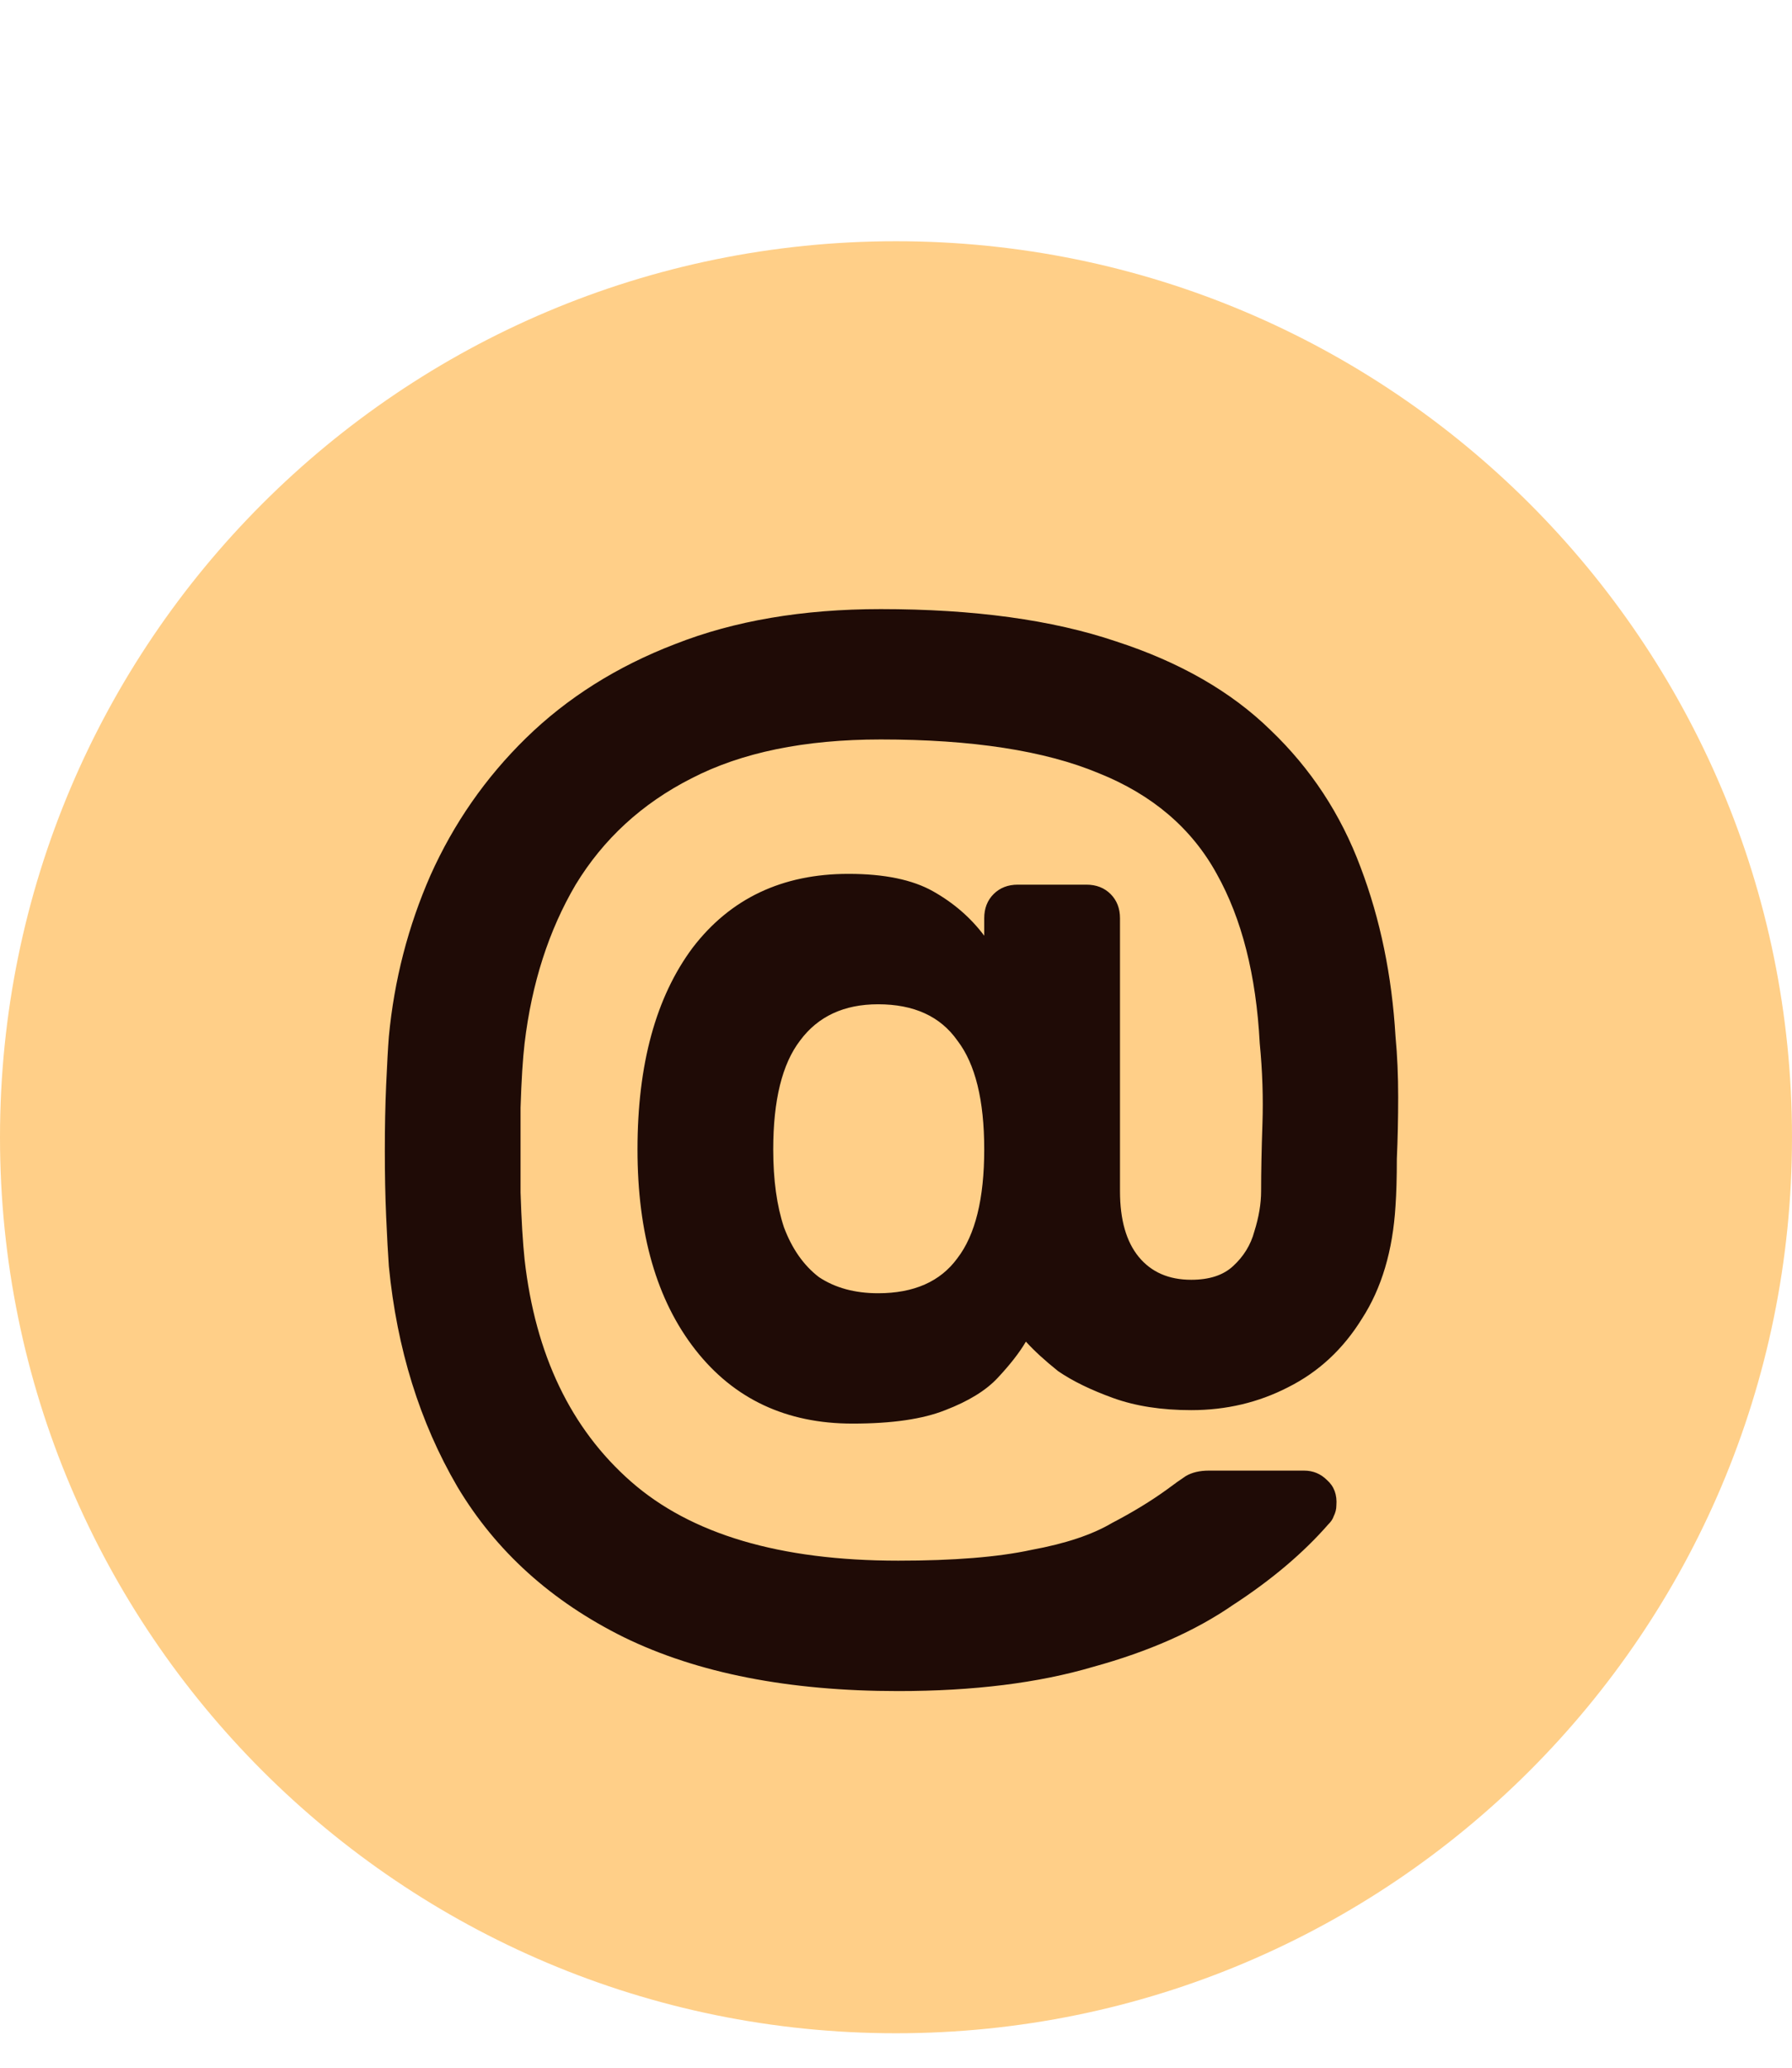 <svg width="39" height="45" viewBox="0 0 39 45" fill="none" xmlns="http://www.w3.org/2000/svg">
    <path d="M19.5 44.25C30.27 44.25 39 35.52 39 24.75C39 13.98 30.27 5.25 19.5 5.25C8.73 5.25 0 13.98 0 24.75C0 35.52 8.73 44.25 19.5 44.25Z" fill="#FFCF88"/>
    <path d="M19.548 36.803C17.169 36.803 15.18 36.413 13.581 35.633C12.002 34.852 10.793 33.761 9.954 32.356C9.135 30.953 8.638 29.354 8.463 27.559C8.443 27.287 8.424 26.926 8.404 26.477C8.384 26.029 8.375 25.551 8.375 25.044C8.375 24.537 8.384 24.059 8.404 23.611C8.424 23.162 8.443 22.811 8.463 22.558C8.579 21.329 8.882 20.159 9.369 19.048C9.876 17.917 10.569 16.922 11.446 16.064C12.343 15.187 13.425 14.504 14.693 14.017C15.98 13.51 17.471 13.256 19.168 13.256C21.196 13.256 22.902 13.49 24.287 13.958C25.671 14.407 26.793 15.05 27.651 15.889C28.528 16.727 29.181 17.722 29.61 18.872C30.039 20.003 30.293 21.232 30.371 22.558C30.41 22.967 30.429 23.406 30.429 23.874C30.429 24.342 30.419 24.791 30.4 25.22C30.4 25.629 30.39 25.97 30.371 26.243C30.312 27.218 30.069 28.037 29.64 28.7C29.23 29.363 28.694 29.86 28.031 30.192C27.387 30.523 26.685 30.689 25.925 30.689C25.281 30.689 24.716 30.602 24.228 30.426C23.741 30.25 23.341 30.055 23.029 29.841C22.736 29.607 22.503 29.392 22.327 29.198C22.191 29.431 21.986 29.695 21.713 29.987C21.459 30.26 21.079 30.494 20.572 30.689C20.084 30.884 19.412 30.982 18.554 30.982C17.111 30.982 15.97 30.445 15.132 29.373C14.293 28.3 13.874 26.848 13.874 25.015C13.874 23.162 14.274 21.7 15.073 20.627C15.892 19.555 17.023 19.018 18.466 19.018C19.246 19.018 19.86 19.145 20.309 19.399C20.757 19.652 21.128 19.974 21.42 20.364V19.984C21.42 19.769 21.488 19.594 21.625 19.457C21.762 19.321 21.937 19.253 22.151 19.253H23.643C23.858 19.253 24.033 19.321 24.17 19.457C24.306 19.594 24.375 19.769 24.375 19.984V25.922C24.375 26.546 24.511 27.023 24.784 27.355C25.057 27.686 25.437 27.852 25.925 27.852C26.315 27.852 26.617 27.755 26.831 27.559C27.066 27.345 27.221 27.091 27.299 26.799C27.397 26.487 27.446 26.195 27.446 25.922C27.446 25.492 27.456 25.005 27.475 24.459C27.494 23.893 27.475 23.308 27.416 22.704C27.338 21.222 27.026 19.994 26.48 19.018C25.934 18.024 25.076 17.293 23.907 16.825C22.736 16.337 21.157 16.093 19.168 16.093C17.511 16.093 16.136 16.376 15.044 16.942C13.971 17.488 13.133 18.258 12.528 19.253C11.943 20.247 11.573 21.398 11.417 22.704C11.378 23.035 11.348 23.503 11.329 24.108C11.329 24.712 11.329 25.327 11.329 25.951C11.348 26.555 11.378 27.043 11.417 27.413C11.651 29.48 12.421 31.089 13.727 32.239C15.034 33.39 16.974 33.965 19.548 33.965C20.757 33.965 21.723 33.887 22.444 33.731C23.185 33.595 23.77 33.4 24.199 33.146C24.648 32.912 25.047 32.669 25.398 32.415C25.554 32.298 25.691 32.2 25.808 32.123C25.944 32.044 26.11 32.005 26.305 32.005H28.382C28.577 32.005 28.742 32.074 28.879 32.21C29.035 32.347 29.103 32.532 29.084 32.766C29.084 32.844 29.064 32.922 29.025 33C29.006 33.059 28.967 33.117 28.908 33.175C28.362 33.8 27.67 34.385 26.831 34.931C26.012 35.496 24.998 35.944 23.79 36.276C22.6 36.627 21.186 36.803 19.548 36.803ZM19.11 28.145C19.89 28.145 20.465 27.891 20.835 27.384C21.225 26.877 21.42 26.087 21.42 25.015C21.42 23.942 21.225 23.152 20.835 22.645C20.465 22.119 19.89 21.856 19.11 21.856C18.369 21.856 17.803 22.119 17.413 22.645C17.023 23.152 16.828 23.942 16.828 25.015C16.828 25.678 16.906 26.243 17.062 26.711C17.238 27.179 17.491 27.54 17.823 27.794C18.174 28.027 18.602 28.145 19.11 28.145Z" fill="#1F0B06"/>
</svg>
